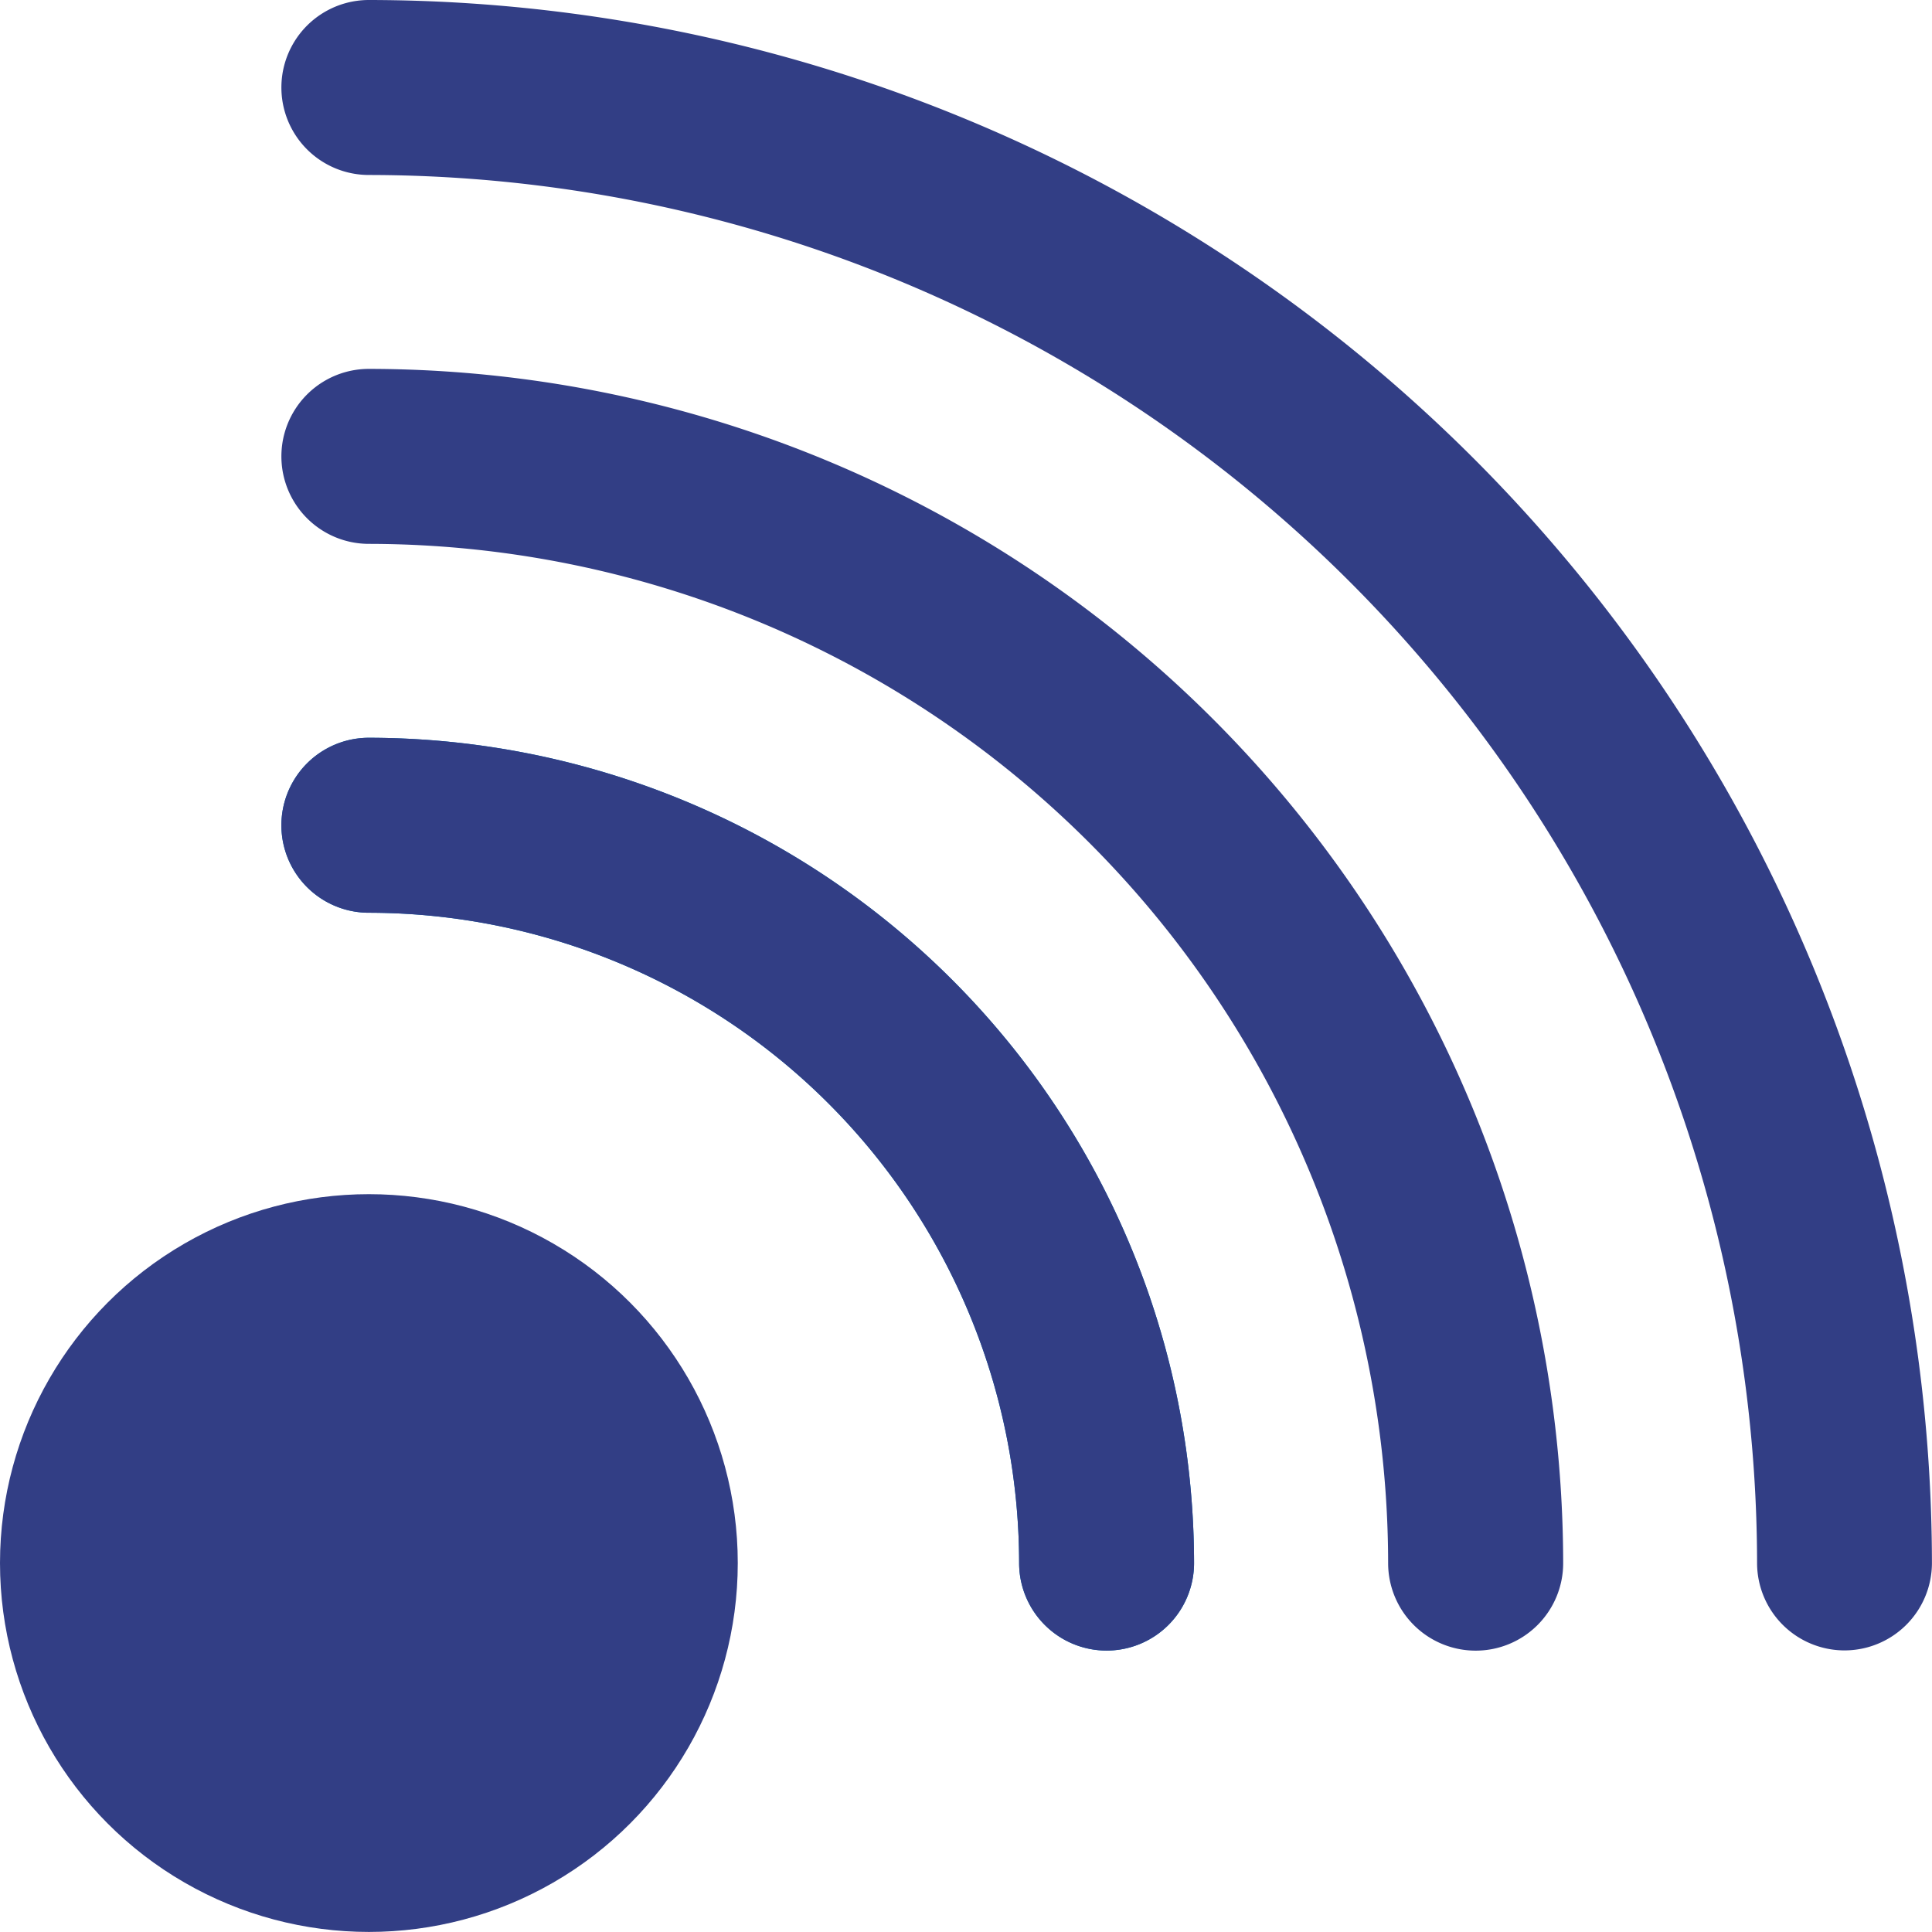 <svg xmlns="http://www.w3.org/2000/svg" width="32.273" height="32.273" viewBox="0 0 32.273 32.273"><ellipse cx="6.162" cy="6.162" rx="6.162" ry="6.162" transform="translate(0 19.948)" fill="#323e85"/><path d="M111.7,154.8a1.461,1.461,0,0,1-1.461-1.461A23.215,23.215,0,0,0,87.05,130.154a1.461,1.461,0,1,1,0-2.923,26.141,26.141,0,0,1,26.11,26.112A1.461,1.461,0,0,1,111.7,154.8Z" transform="translate(-80.888 -127.231)" fill="#323e85"/><path d="M105.537,152.859a1.462,1.462,0,0,1-1.461-1.461A17.045,17.045,0,0,0,87.05,134.371a1.461,1.461,0,0,1,0-2.923A19.971,19.971,0,0,1,107,151.4,1.461,1.461,0,0,1,105.537,152.859Z" transform="translate(-80.888 -125.286)" fill="#323e85"/><path d="M99.373,150.913a1.462,1.462,0,0,1-1.461-1.461A10.875,10.875,0,0,0,87.05,138.588a1.461,1.461,0,1,1,0-2.923,13.8,13.8,0,0,1,13.784,13.787A1.461,1.461,0,0,1,99.373,150.913Z" transform="translate(-80.888 -123.341)" fill="#006eb5"/><path d="M99.373,150.913a1.462,1.462,0,0,1-1.461-1.461A10.875,10.875,0,0,0,87.05,138.588a1.461,1.461,0,1,1,0-2.923,13.8,13.8,0,0,1,13.784,13.787A1.461,1.461,0,0,1,99.373,150.913Z" transform="translate(-80.888 -123.341)" fill="#323e85"/></svg>